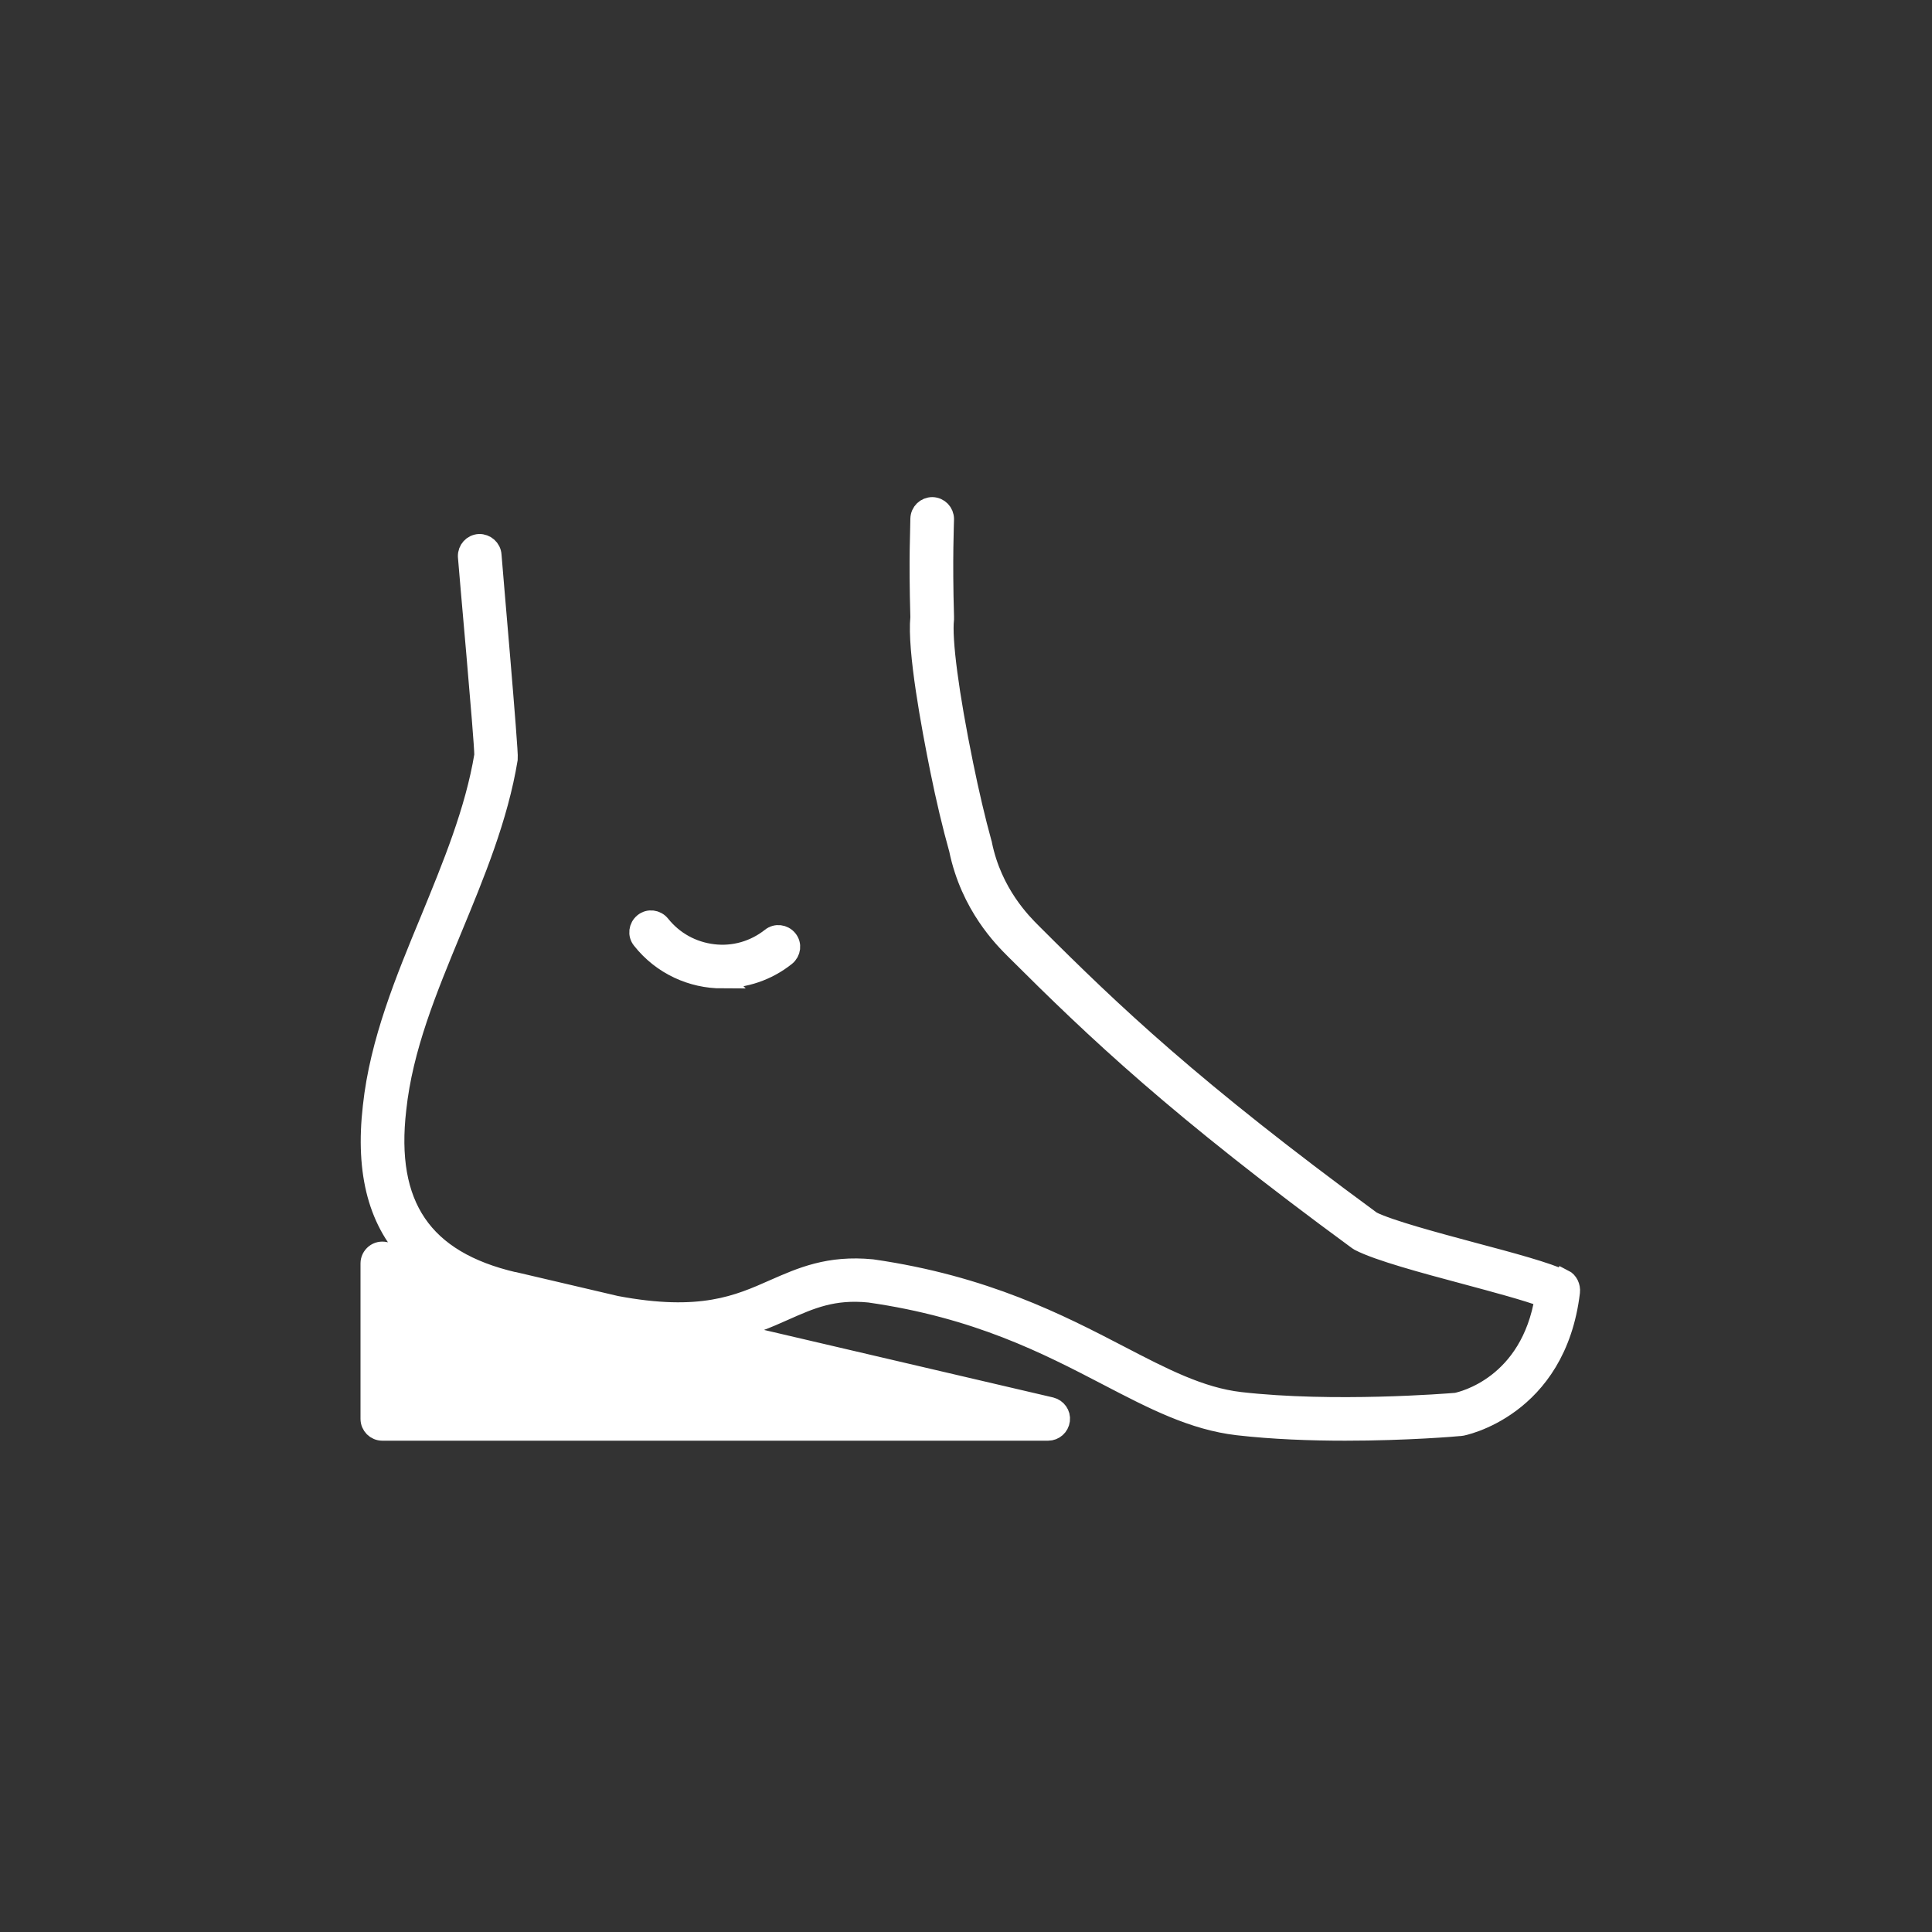 <?xml version="1.0" encoding="UTF-8"?>
<svg id="Livello_1" data-name="Livello 1" xmlns="http://www.w3.org/2000/svg" viewBox="0 0 100 100">
  <rect x="0" y="0" width="100" height="100" fill="#333333" stroke="none"/>
  <defs>
    <style>
      .cls-1 {
        stroke: #fff;
        fill: #fff;
        stroke-miterlimit: 10;
      }
    </style>
  </defs>
  <path class="cls-1" d="m80.92,66.24c-.82-.4-2.71-.91-4.71-1.44-2.01-.54-4.28-1.15-5.2-1.6-.02,0-.03-.02-.04-.03-9.24-6.78-13.39-10.73-17.49-14.83l-.07-.07c-.5-.5-2.04-2.02-2.56-4.57,0-.01,0-.03-.01-.04-.33-1.19-.66-2.6-.96-4.07-.75-3.66-1.12-6.48-1-7.55,0-.04,0-.08,0-.12-.09-2.97,0-4.89,0-5.05,0-.35-.27-.63-.62-.64-.35,0-.63.27-.64.62,0,.62-.09,1.91,0,5.1-.17,1.69.57,5.65,1.02,7.88.3,1.49.64,2.92.98,4.13.6,2.91,2.33,4.62,2.9,5.19l.06.06c4.15,4.14,8.34,8.13,17.68,14.98l.11.07c1,.51,3.29,1.13,5.5,1.72,1.56.42,3.17.85,4.07,1.19-.74,4.54-4.22,5.35-4.56,5.42-.48.04-6.38.51-11.19-.04-2.07-.24-4.01-1.25-6.26-2.42-3.1-1.61-6.96-3.61-12.79-4.45-2.24-.22-3.67.42-5.06,1.03-1.87.83-3.81,1.69-8.2.86l-5.25-1.23s-.02,0-.03,0c-4.72-1.1-6.65-3.94-6.07-8.93.34-3.18,1.58-6.17,2.89-9.34,1.17-2.83,2.38-5.75,2.88-8.8.05-.32-.81-10.04-.84-10.53-.02-.35-.32-.61-.66-.6-.35.02-.61.31-.6.66.03.5.85,9.49.85,10.29-.48,2.9-1.66,5.74-2.79,8.5-1.29,3.11-2.62,6.33-2.98,9.68-.4,3.47.3,6.07,2.14,7.86l-1.49-.35c-.19-.04-.38,0-.53.12-.15.12-.24.3-.24.49v8.05c0,.35.28.63.63.63h34.46c.32,0,.59-.24.63-.56.04-.32-.17-.61-.48-.69l-16.78-3.92c1.18-.26,2.11-.66,2.98-1.05,1.35-.6,2.52-1.12,4.4-.93,5.59.8,9.19,2.67,12.36,4.32,2.36,1.23,4.4,2.28,6.7,2.55,1.83.21,3.79.28,5.57.28,3.18,0,5.75-.22,5.92-.24.02,0,.04,0,.05,0,.05,0,4.96-.93,5.68-6.96.03-.27-.1-.55-.34-.67Z"/>
  <path class="cls-1" d="m37.38,50.65c1.16,0,2.32-.37,3.3-1.15.27-.22.32-.61.1-.88-.22-.27-.61-.32-.88-.1-.85.67-1.91.98-2.99.85-1.08-.13-2.04-.66-2.72-1.51-.22-.27-.61-.32-.88-.1-.27.22-.32.61-.1.88,1.05,1.33,2.61,2.02,4.18,2.02Z"/>
</svg>